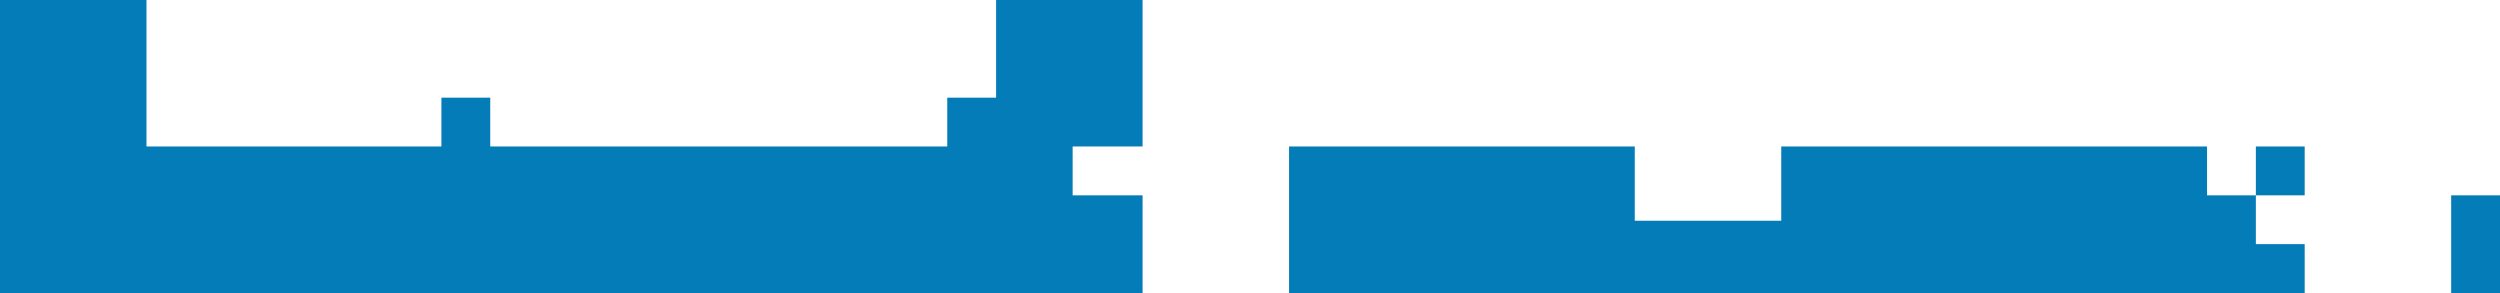 <svg xmlns="http://www.w3.org/2000/svg" width="1280" height="150" viewBox="0 0 1280 150">
  <path id="Union_31" data-name="Union 31" d="M1280,150h-25V100h25v50h0ZM0,150V0H75V75H226V50h25V75H485V50h25V0h75V75H549.194l0,25H585v50H0Zm1180,0H660V75H837v38h75V75h218v25h25v25h25v25h0Zm0-50h-25V75h25v25h0Z" fill="#047cb8"/>
</svg>
